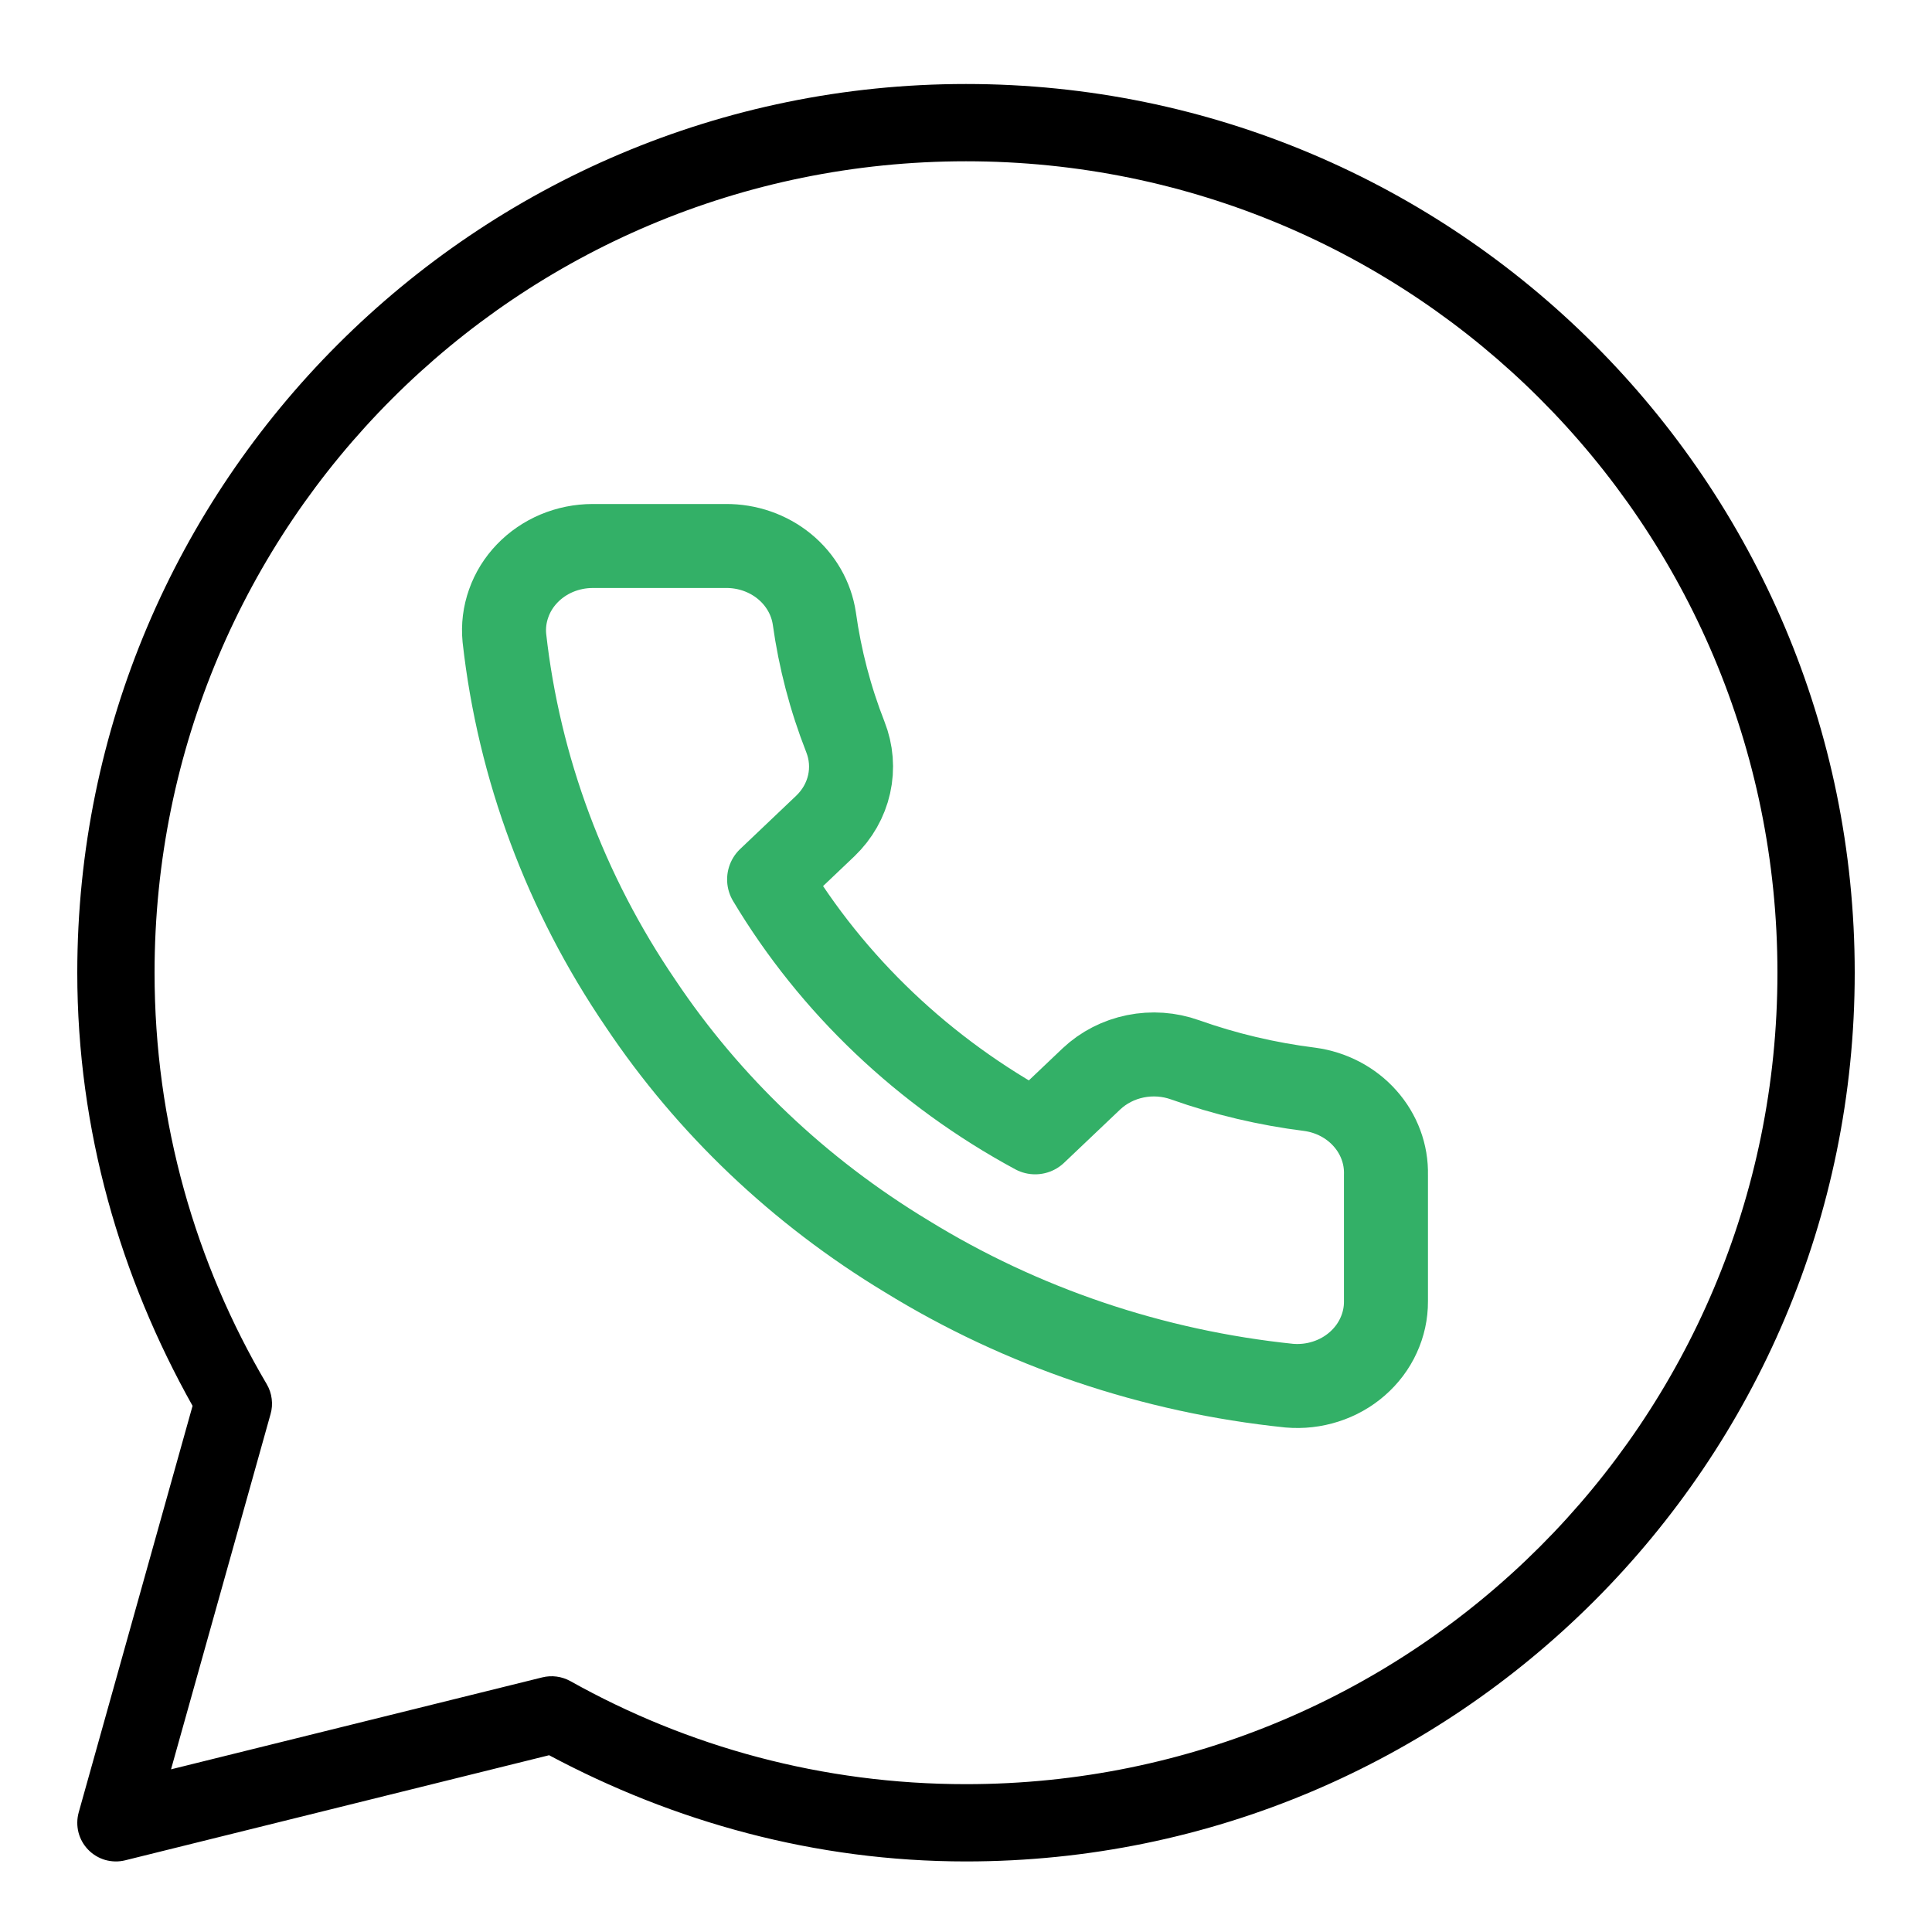 <svg width="46" height="46" viewBox="0 0 46 46" fill="none" xmlns="http://www.w3.org/2000/svg">
<path fill-rule="evenodd" clip-rule="evenodd" d="M1.84 23.16C1.84 11.484 11.325 2 23 2C34.675 2 44.16 11.484 44.16 23.16C44.16 34.836 34.675 44.32 23 44.32C19.405 44.32 16.04 43.375 13.074 41.791L2.981 44.293C2.825 44.332 2.661 44.328 2.506 44.285C2.352 44.24 2.211 44.156 2.1 44.041C1.988 43.926 1.908 43.783 1.868 43.627C1.829 43.471 1.831 43.307 1.874 43.152L4.585 33.473C2.869 30.414 1.84 26.912 1.84 23.16ZM42.32 23.16C42.32 12.479 33.681 3.84 23 3.84C12.319 3.84 3.68 12.479 3.68 23.16C3.68 26.738 4.656 30.082 6.35 32.955C6.413 33.062 6.454 33.18 6.469 33.305C6.485 33.428 6.476 33.553 6.441 33.672L4.072 42.127L12.91 39.938C13.137 39.881 13.377 39.914 13.581 40.027C16.369 41.588 19.576 42.48 23 42.48C33.681 42.48 42.32 33.84 42.32 23.16Z" fill="black"/>
<path d="M32.999 27.974V30.985C33.001 31.264 32.94 31.541 32.822 31.797C32.705 32.053 32.532 32.283 32.315 32.472C32.099 32.661 31.843 32.805 31.564 32.894C31.286 32.984 30.99 33.017 30.698 32.992C27.448 32.656 24.328 31.601 21.585 29.911C19.034 28.37 16.871 26.314 15.25 23.889C13.466 21.271 12.355 18.29 12.009 15.188C11.982 14.91 12.017 14.631 12.111 14.367C12.204 14.102 12.354 13.86 12.552 13.654C12.75 13.448 12.99 13.284 13.258 13.171C13.527 13.059 13.817 13 14.11 13H17.277C17.79 12.995 18.287 13.168 18.675 13.485C19.064 13.803 19.317 14.244 19.389 14.726C19.523 15.69 19.771 16.636 20.128 17.546C20.27 17.906 20.301 18.296 20.217 18.671C20.133 19.047 19.937 19.391 19.653 19.664L18.312 20.939C19.815 23.451 22.004 25.532 24.647 26.96L25.988 25.686C26.275 25.416 26.638 25.23 27.033 25.15C27.428 25.07 27.838 25.099 28.216 25.234C29.174 25.574 30.169 25.809 31.183 25.936C31.696 26.005 32.165 26.251 32.499 26.627C32.834 27.002 33.012 27.482 32.999 27.974Z" stroke="#33B067" stroke-width="2" stroke-linecap="round" stroke-linejoin="round"/>
</svg>
